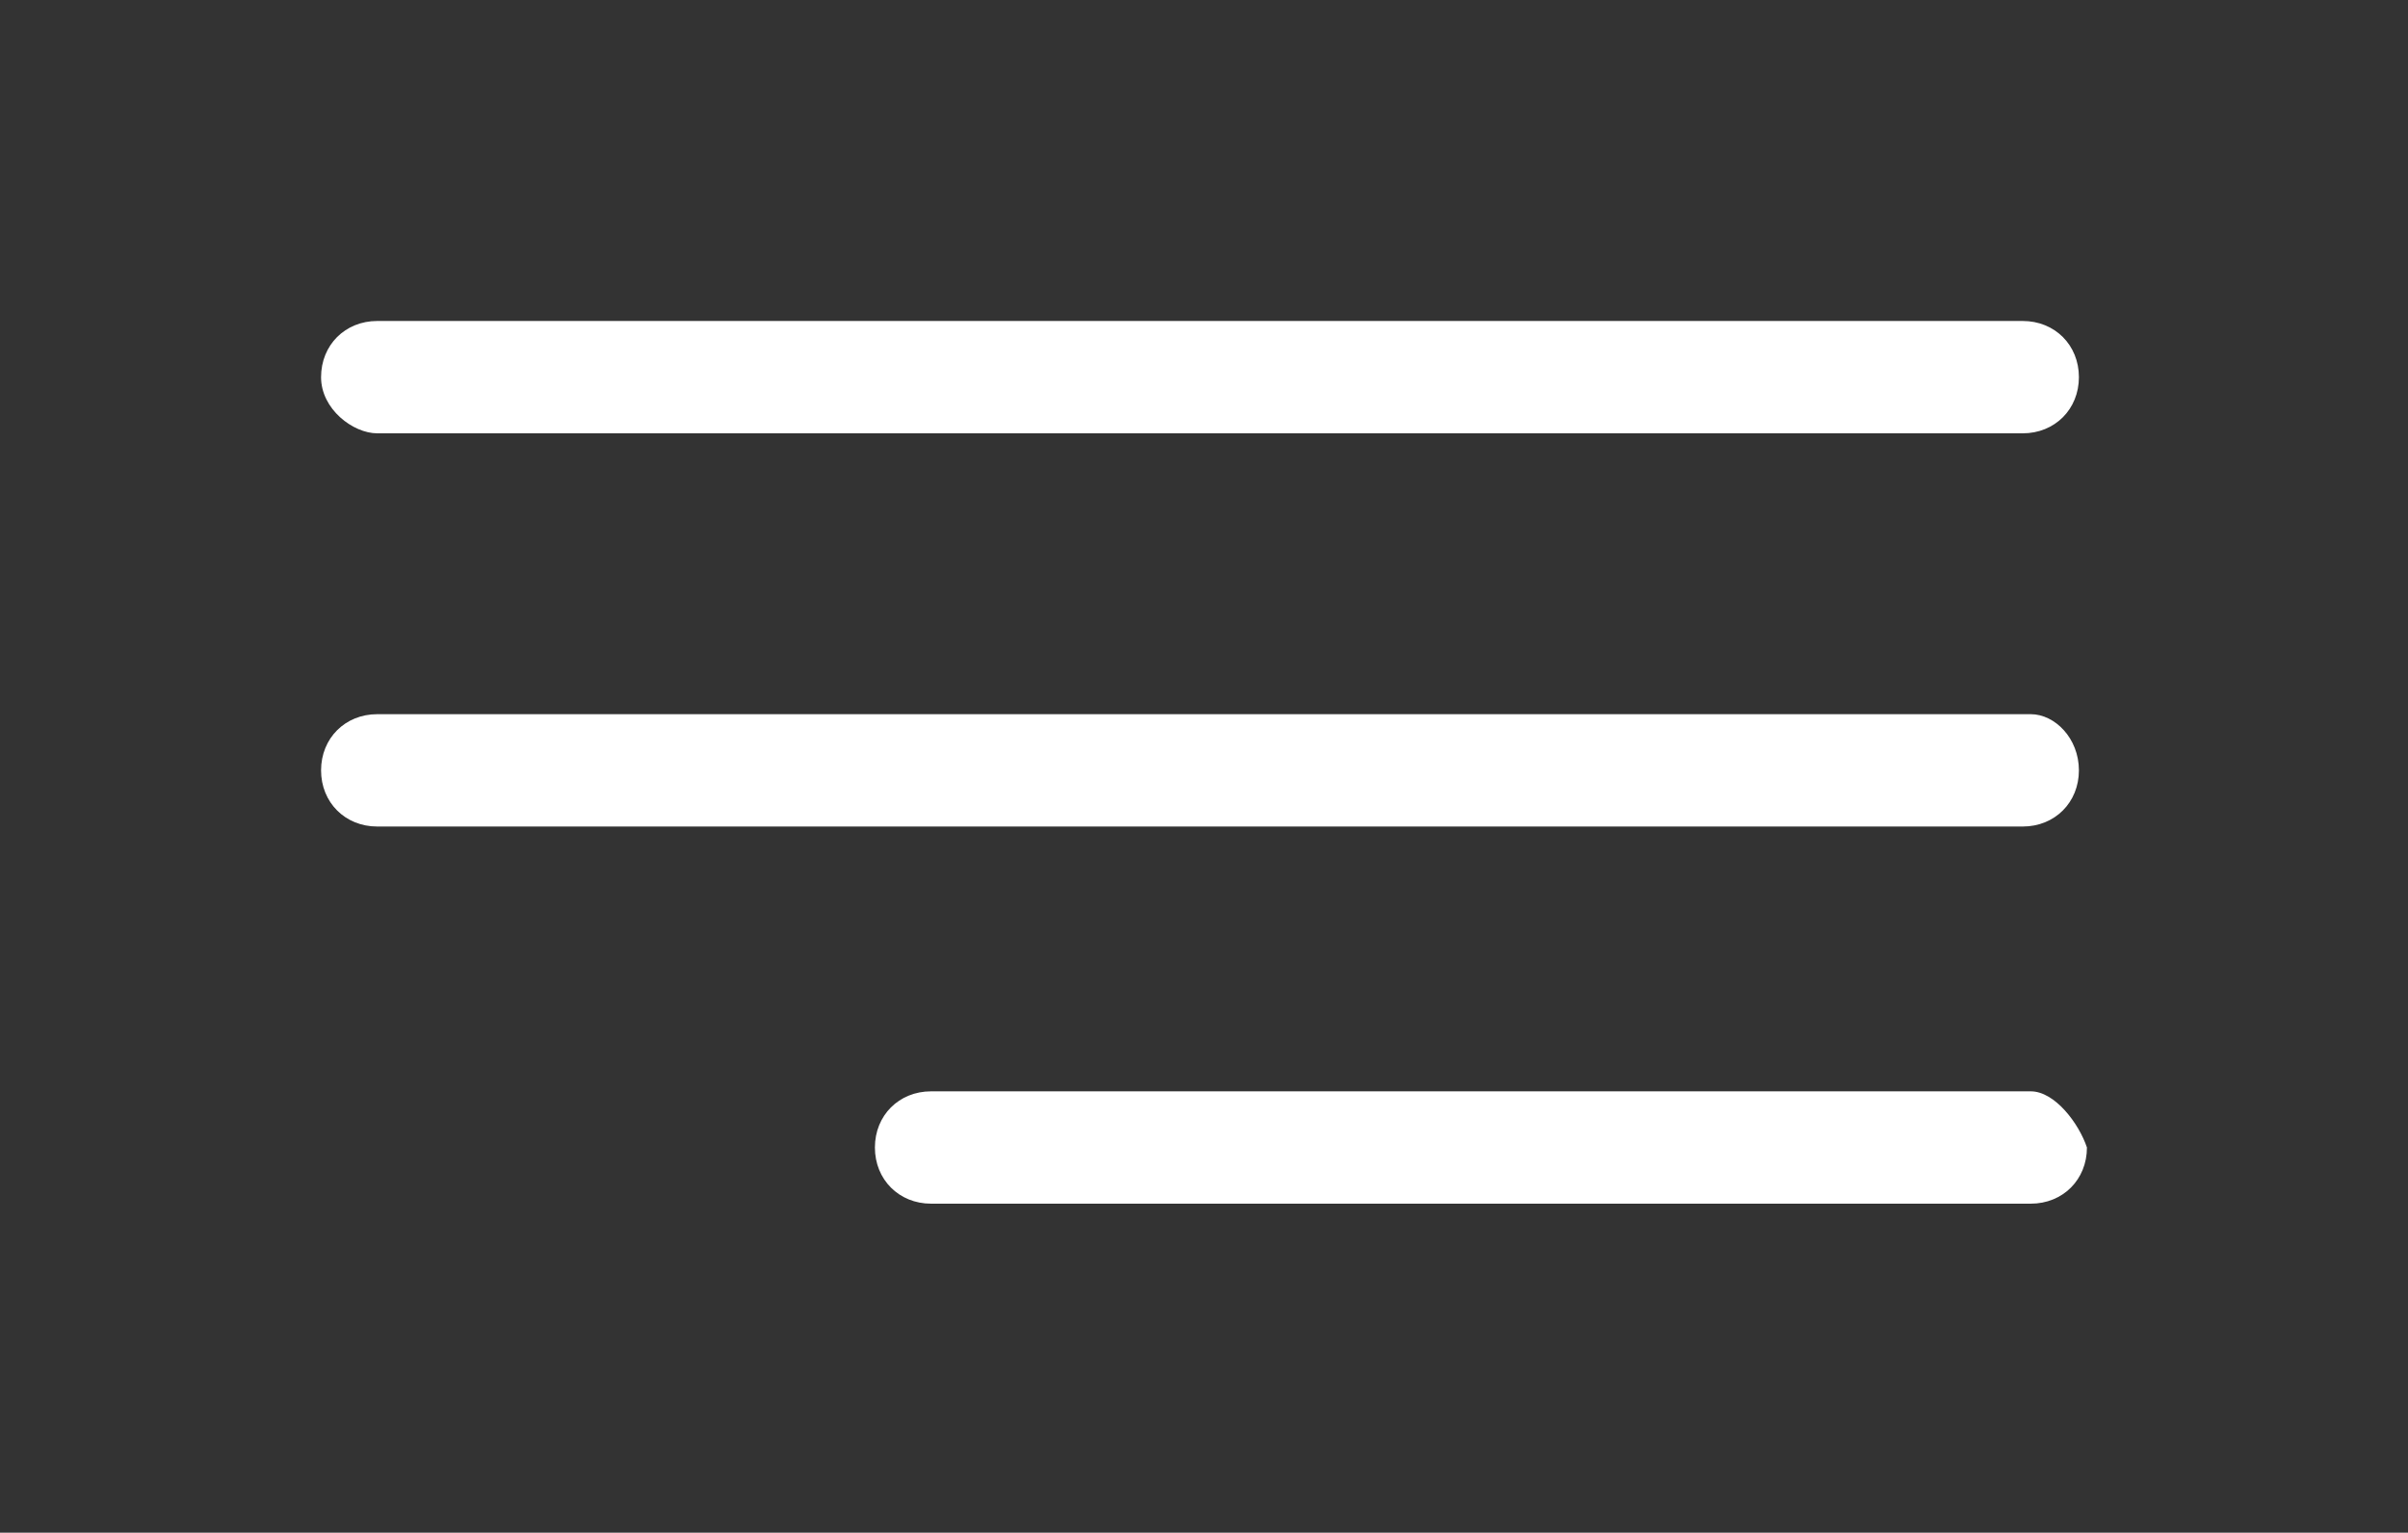 <?xml version="1.0" encoding="utf-8"?>
<!-- Generator: Adobe Illustrator 24.1.2, SVG Export Plug-In . SVG Version: 6.00 Build 0)  -->
<svg version="1.1" id="Capa_1" xmlns="http://www.w3.org/2000/svg" xmlns:xlink="http://www.w3.org/1999/xlink" x="0px" y="0px"
	 viewBox="0 0 30 19.1" style="enable-background:new 0 0 30 19.1;" xml:space="preserve">
<rect x="0" y="0" width="30" height="19.1" fill="#333333" stroke="none"/>
<style type="text/css">
	.st0{fill:#FFFFFF;}
</style>
<g>
	<g id="Menu_1_">
		<path class="st0" d="M4.7,5.4h20.5c0.4,0,0.7-0.3,0.7-0.7c0-0.4-0.3-0.7-0.7-0.7H4.7c-0.4,0-0.7,0.3-0.7,0.7S4.4,5.4,4.7,5.4z"/>
		<path class="st0" d="M25.3,8.9H4.7c-0.4,0-0.7,0.3-0.7,0.7c0,0.4,0.3,0.7,0.7,0.7h20.5c0.4,0,0.7-0.3,0.7-0.7
			C25.9,9.2,25.6,8.9,25.3,8.9z"/>
		<path class="st0" d="M25.3,13.6H11.6c-0.4,0-0.7,0.3-0.7,0.7c0,0.4,0.3,0.7,0.7,0.7h13.7c0.4,0,0.7-0.3,0.7-0.7
			C25.9,14,25.6,13.6,25.3,13.6z"/>
	</g>
</g>
</svg>
